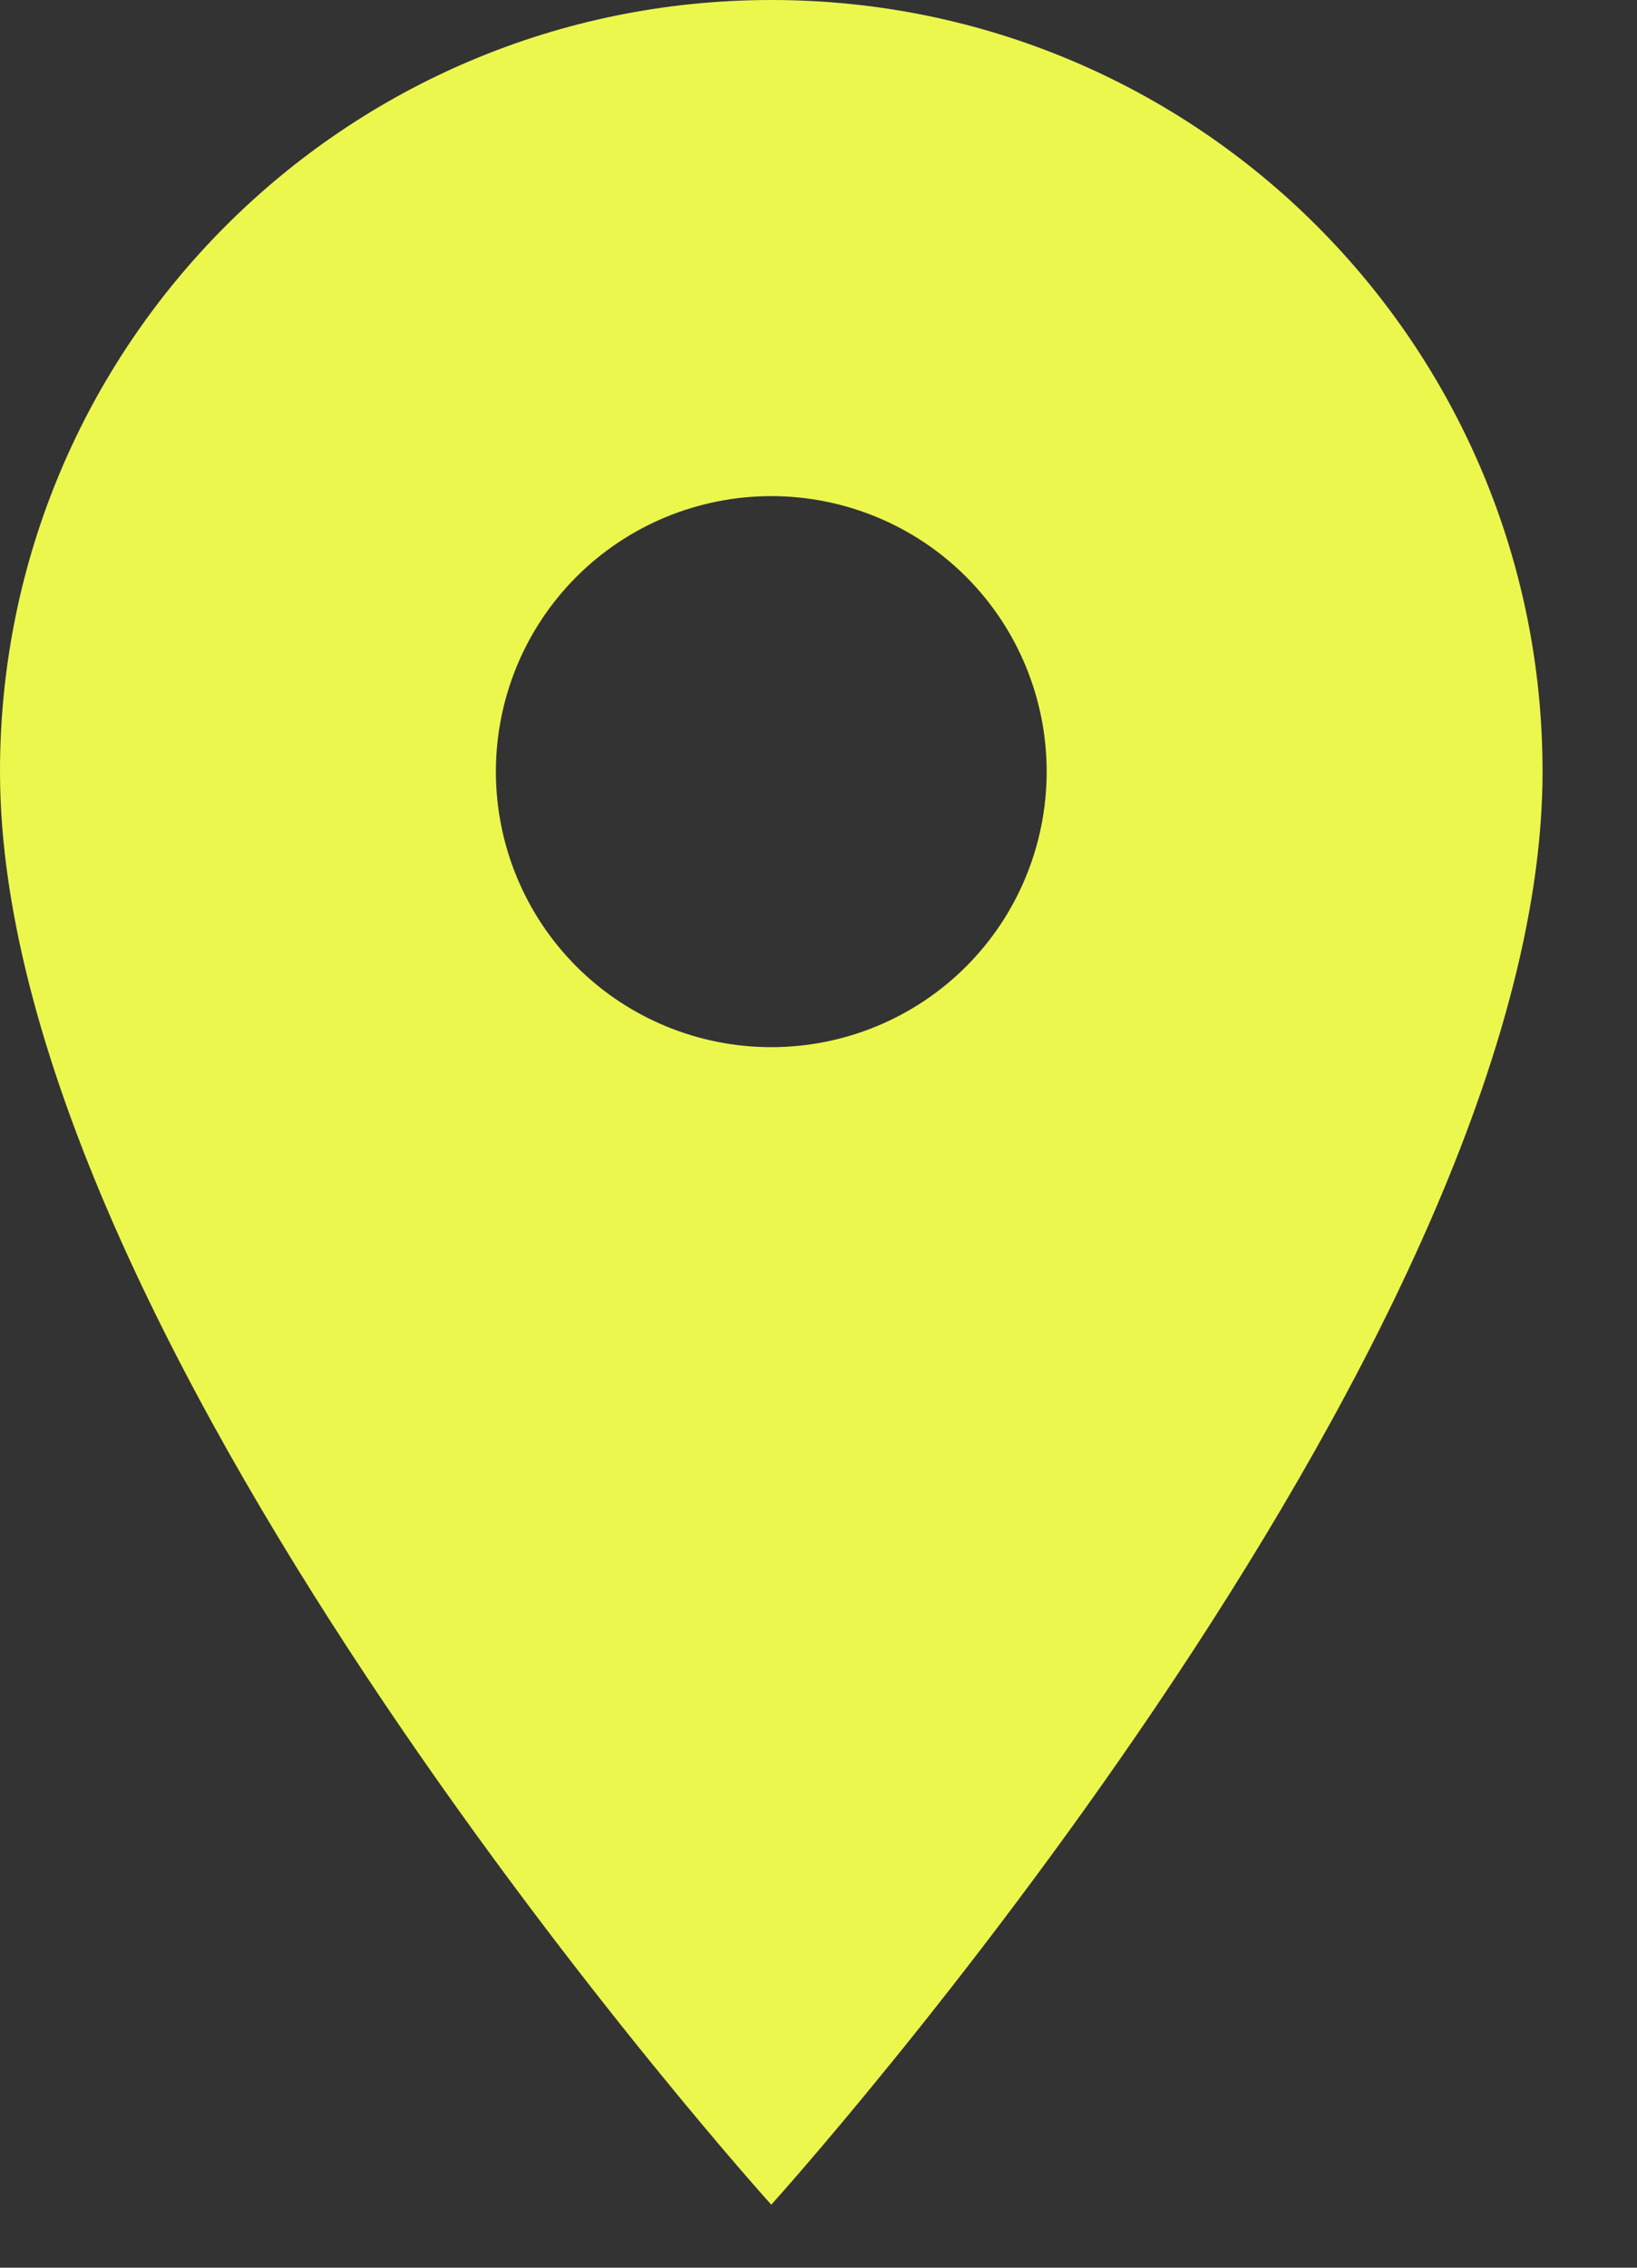 <svg width="13" height="18" viewBox="0 0 13 18" fill="none" xmlns="http://www.w3.org/2000/svg">
<rect x="0" y="0" width="13" height="18" fill="#333333" stroke="none"/>
<path d="M6.125 0C2.739 0 0 2.739 0 6.125C0 10.719 6.125 17.5 6.125 17.5C6.125 17.5 12.25 10.719 12.25 6.125C12.25 2.739 9.511 0 6.125 0ZM6.125 8.312C5.545 8.312 4.988 8.082 4.578 7.672C4.168 7.262 3.938 6.705 3.938 6.125C3.938 5.545 4.168 4.988 4.578 4.578C4.988 4.168 5.545 3.938 6.125 3.938C6.705 3.938 7.262 4.168 7.672 4.578C8.082 4.988 8.312 5.545 8.312 6.125C8.312 6.705 8.082 7.262 7.672 7.672C7.262 8.082 6.705 8.312 6.125 8.312Z" fill="#ECF74E"/>
</svg>
